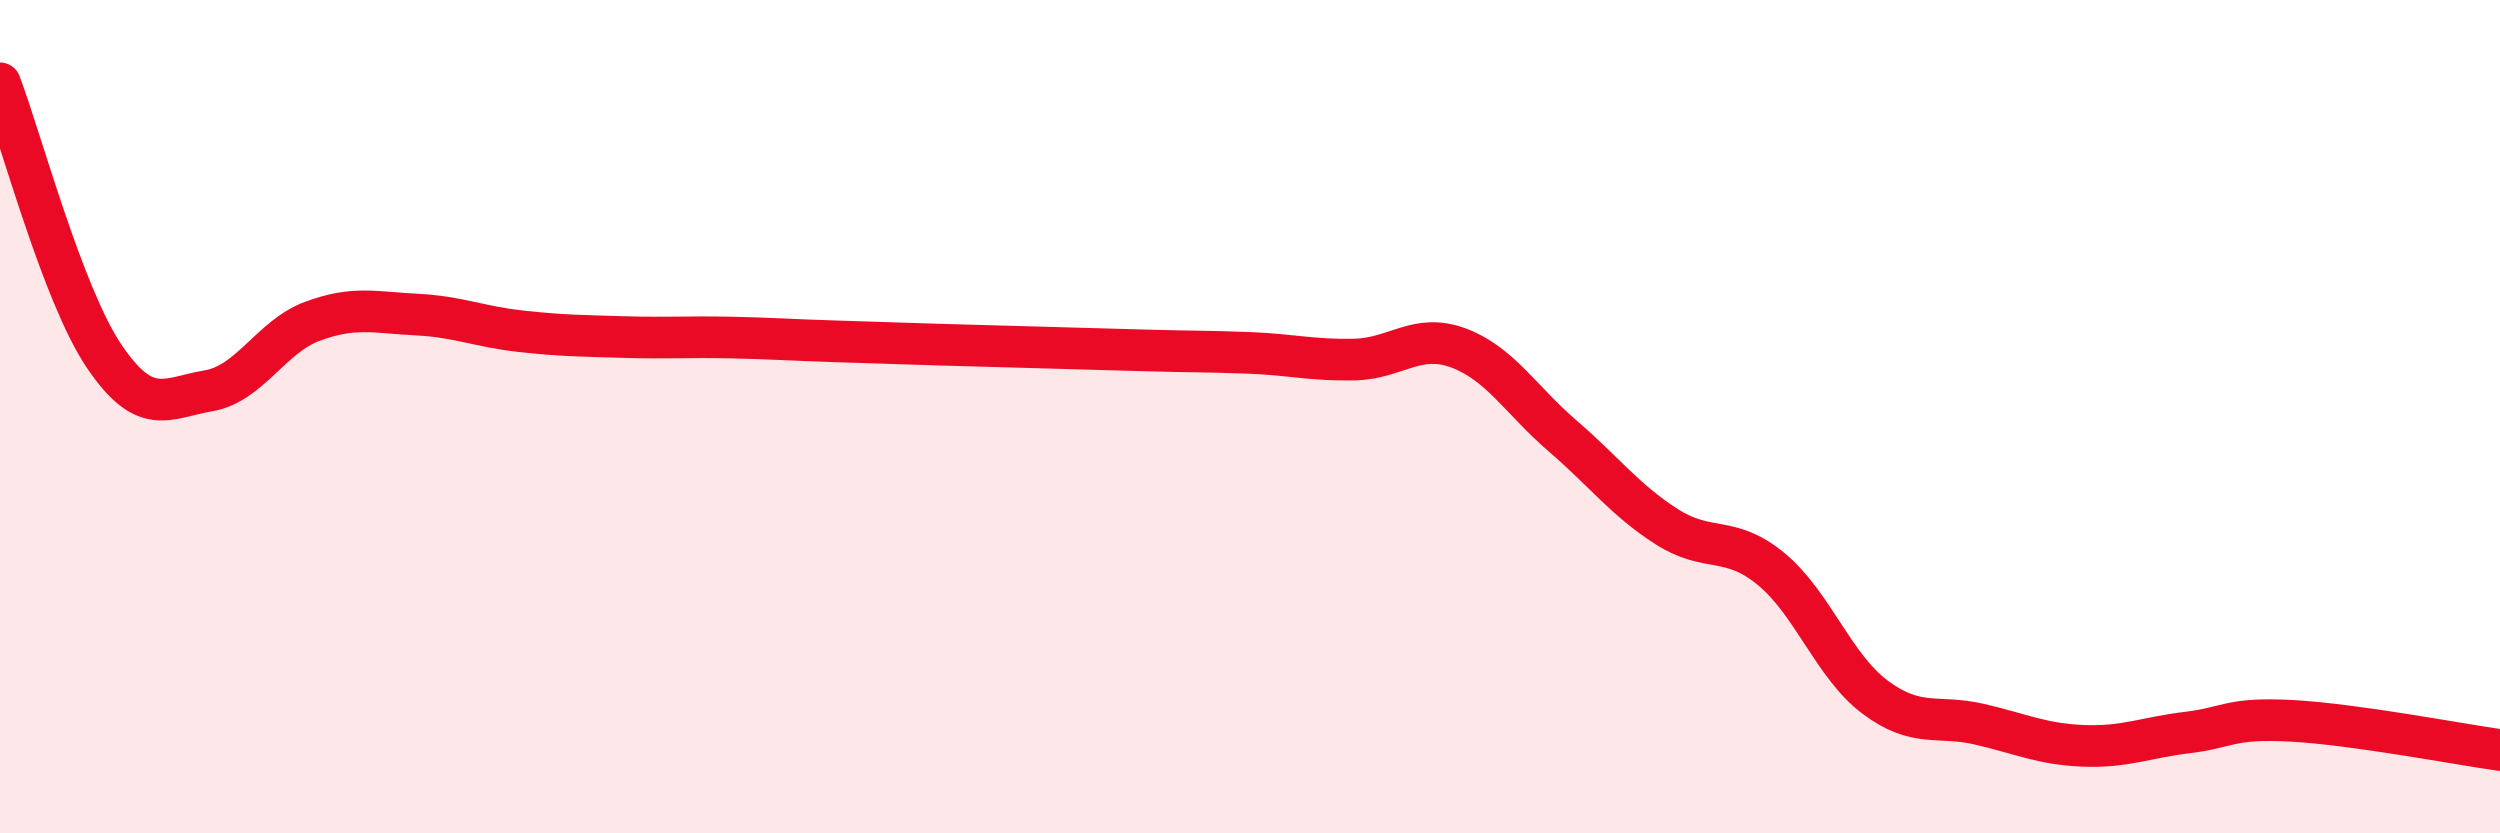 
    <svg width="60" height="20" viewBox="0 0 60 20" xmlns="http://www.w3.org/2000/svg">
      <path
        d="M 0,2 C 0.5,3.31 1.5,7.07 2.5,8.55 C 3.5,10.03 4,9.55 5,9.38 C 6,9.21 6.5,8.08 7.5,7.71 C 8.5,7.34 9,7.5 10,7.55 C 11,7.6 11.5,7.84 12.5,7.95 C 13.5,8.06 14,8.06 15,8.09 C 16,8.12 16.5,8.08 17.5,8.1 C 18.5,8.12 19,8.16 20,8.19 C 21,8.22 21.5,8.24 22.5,8.27 C 23.5,8.3 24,8.31 25,8.34 C 26,8.37 26.5,8.38 27.5,8.41 C 28.5,8.44 29,8.43 30,8.47 C 31,8.51 31.5,8.65 32.5,8.63 C 33.5,8.61 34,7.98 35,8.35 C 36,8.72 36.5,9.6 37.5,10.46 C 38.5,11.32 39,12 40,12.64 C 41,13.28 41.5,12.83 42.5,13.65 C 43.5,14.47 44,15.98 45,16.73 C 46,17.48 46.5,17.15 47.5,17.38 C 48.5,17.61 49,17.86 50,17.9 C 51,17.94 51.5,17.7 52.5,17.58 C 53.5,17.46 53.5,17.22 55,17.3 C 56.5,17.38 59,17.86 60,18L60 20L0 20Z"
        fill="#EB0A25"
        opacity="0.1"
        stroke-linecap="round"
        stroke-linejoin="round"
      />
      <path
        d="M 0,2 C 0.5,3.31 1.5,7.07 2.5,8.55 C 3.5,10.03 4,9.55 5,9.38 C 6,9.21 6.5,8.08 7.5,7.71 C 8.5,7.34 9,7.5 10,7.55 C 11,7.6 11.5,7.84 12.5,7.95 C 13.5,8.06 14,8.06 15,8.09 C 16,8.12 16.5,8.08 17.5,8.1 C 18.5,8.12 19,8.16 20,8.19 C 21,8.22 21.5,8.24 22.5,8.27 C 23.5,8.3 24,8.31 25,8.34 C 26,8.37 26.5,8.38 27.5,8.41 C 28.5,8.44 29,8.43 30,8.47 C 31,8.51 31.5,8.65 32.5,8.63 C 33.5,8.61 34,7.98 35,8.35 C 36,8.72 36.5,9.6 37.5,10.46 C 38.5,11.32 39,12 40,12.64 C 41,13.28 41.5,12.83 42.5,13.65 C 43.5,14.47 44,15.98 45,16.73 C 46,17.48 46.5,17.15 47.5,17.38 C 48.5,17.61 49,17.86 50,17.9 C 51,17.94 51.5,17.7 52.5,17.58 C 53.5,17.46 53.5,17.22 55,17.3 C 56.5,17.38 59,17.86 60,18"
        stroke="#EB0A25"
        stroke-width="1"
        fill="none"
        stroke-linecap="round"
        stroke-linejoin="round"
      />
    </svg>
  